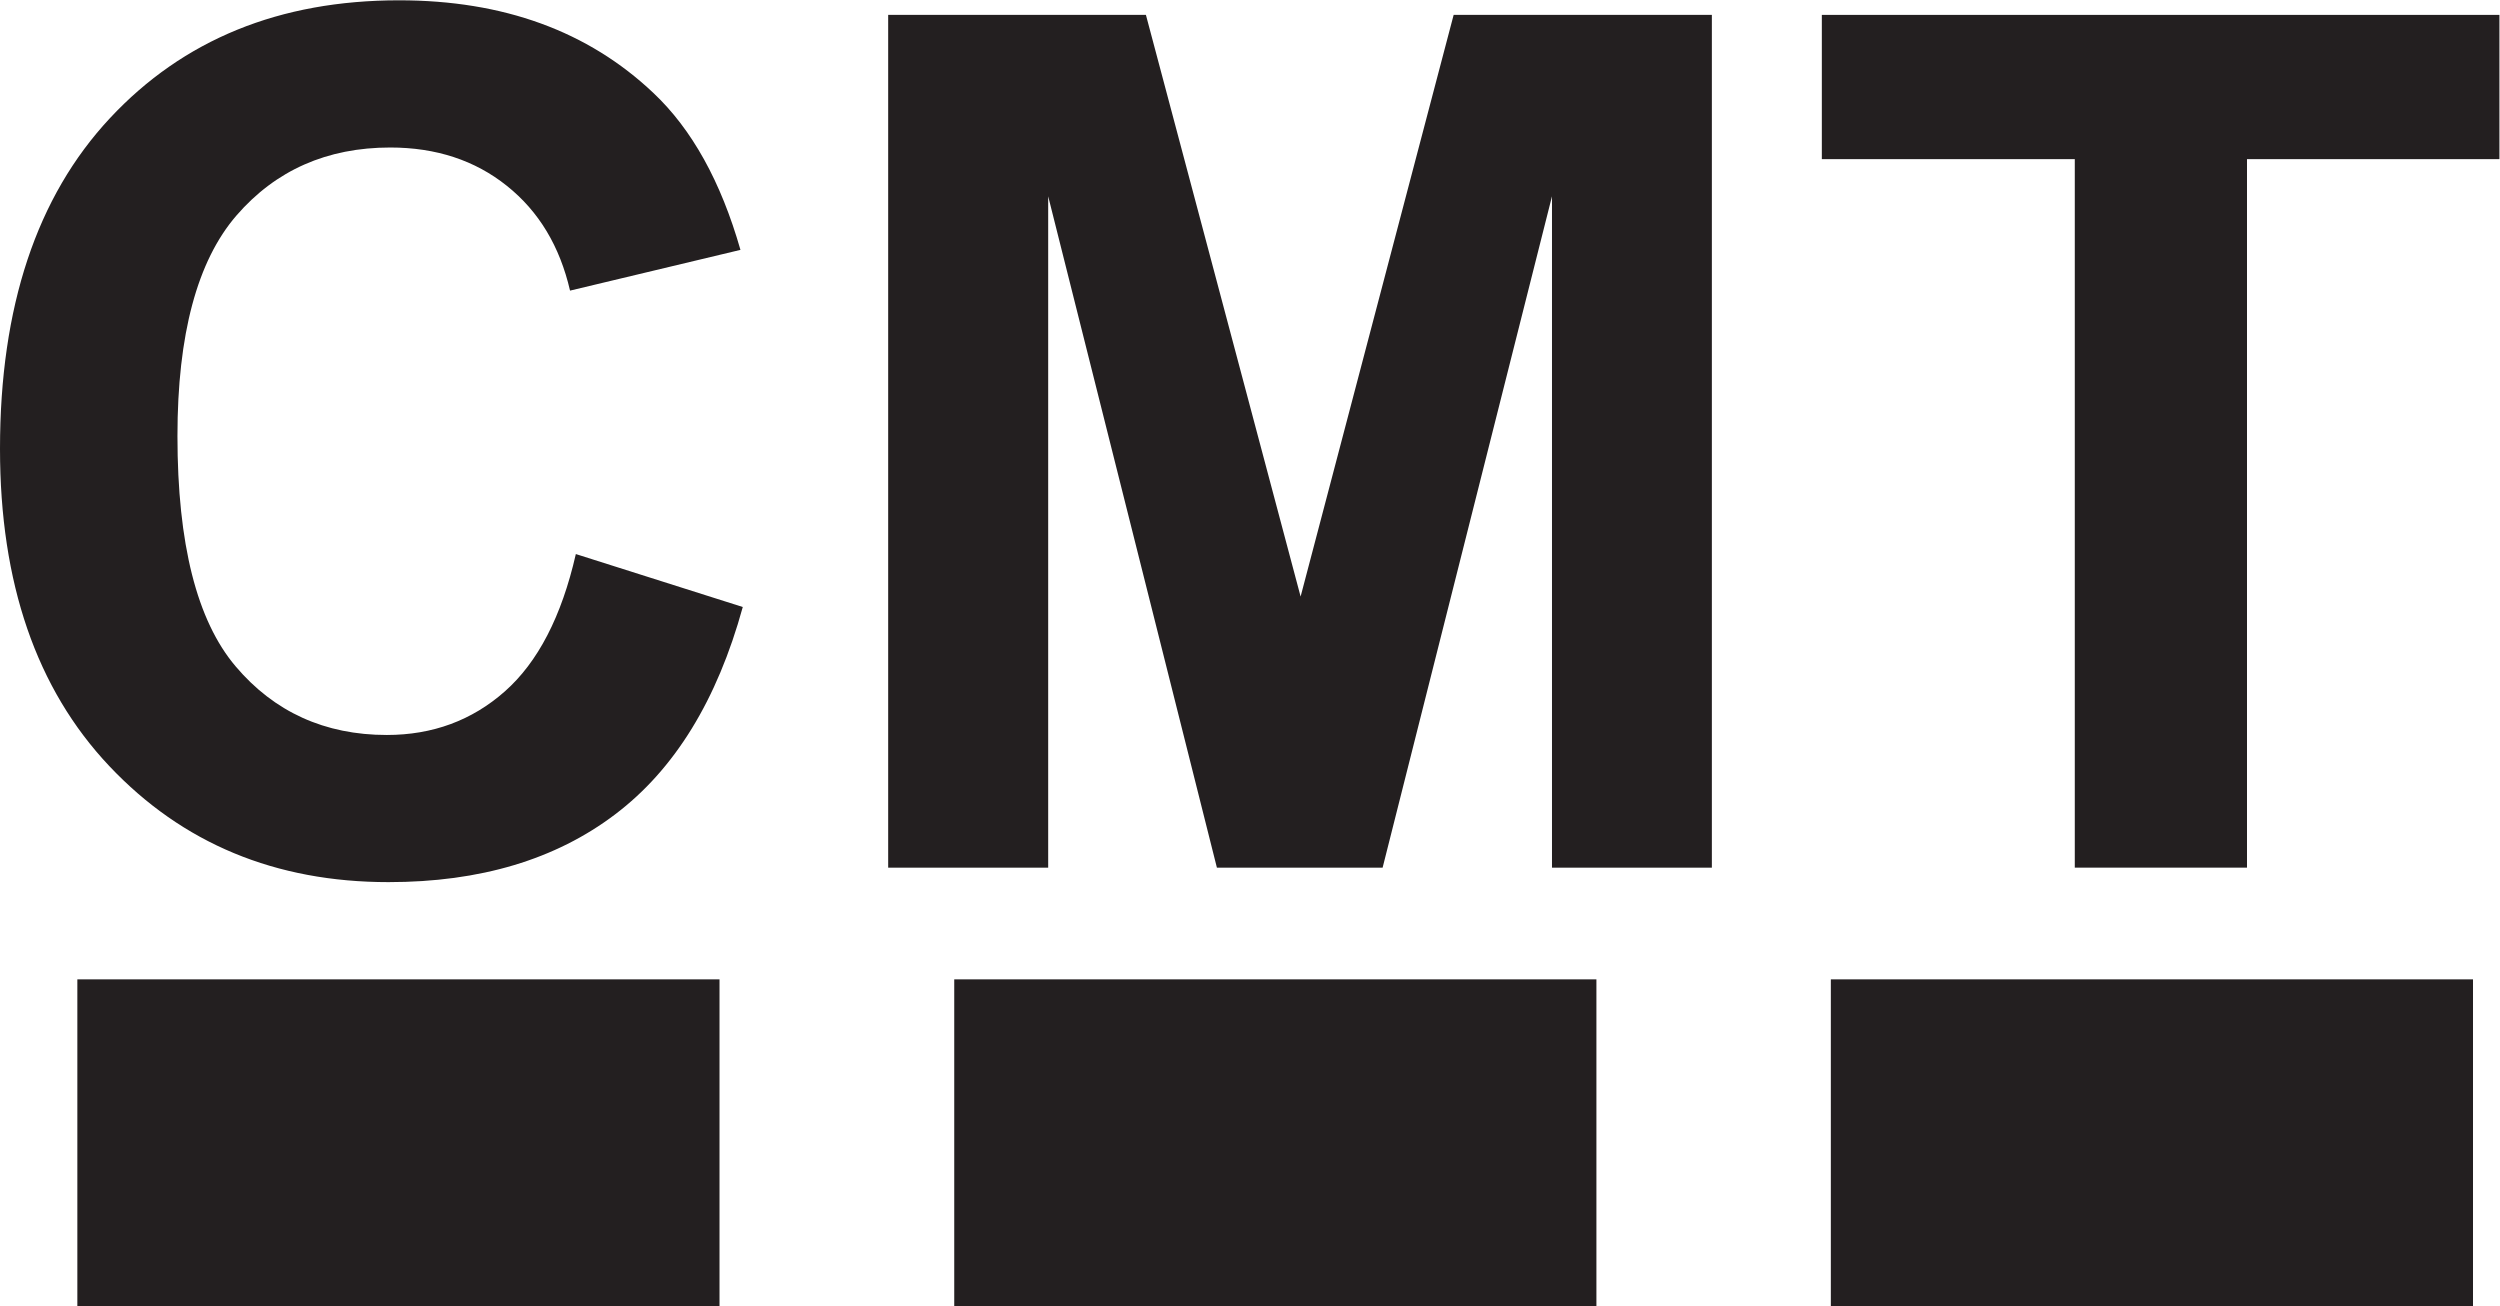 <?xml version="1.0" encoding="UTF-8" standalone="no"?>
<svg
   xmlns:dc="http://purl.org/dc/elements/1.1/"
   xmlns:cc="http://creativecommons.org/ns#"
   xmlns:rdf="http://www.w3.org/1999/02/22-rdf-syntax-ns#"
   xmlns:svg="http://www.w3.org/2000/svg"
   xmlns="http://www.w3.org/2000/svg"
   xmlns:sodipodi="http://sodipodi.sourceforge.net/DTD/sodipodi-0.dtd"
   xmlns:inkscape="http://www.inkscape.org/namespaces/inkscape"
   version="1.1"
   id="svg2"
   xml:space="preserve"
   width="29.653"
   height="15.493"
   viewBox="0 0 29.653 15.493"
   sodipodi:docname="OBJ_GRAF-0000024889-XX-002.eps"><defs
     id="defs6" /><sodipodi:namedview
     pagecolor="#ffffff"
     bordercolor="#666666"
     borderopacity="1"
     objecttolerance="10"
     gridtolerance="10"
     guidetolerance="10"
     inkscape:pageopacity="0"
     inkscape:pageshadow="2"
     inkscape:window-width="640"
     inkscape:window-height="480"
     id="namedview4" /><g
     id="g10"
     inkscape:groupmode="layer"
     inkscape:label="ink_ext_XXXXXX"
     transform="matrix(1.333,0,0,-1.333,0,15.493)"><g
       id="g12"
       transform="scale(0.1)"><path
         d="m 51.238,66.926 14.855,-4.711 C 63.816,53.934 60.039,47.773 54.734,43.762 49.434,39.746 42.723,37.734 34.57,37.734 24.512,37.734 16.23,41.172 9.727,48.059 3.23,54.941 0,64.363 0,76.289 c 0,12.633 3.262,22.438 9.785,29.426 6.523,6.988 15.086,10.484 25.723,10.484 9.285,0 16.816,-2.746 22.617,-8.23 3.438,-3.235 6.023,-7.895 7.762,-13.977 l -15.164,-3.625 c -0.91,3.938 -2.766,7.043 -5.617,9.32 -2.84,2.277 -6.316,3.414 -10.379,3.414 -5.617,0 -10.195,-2.016 -13.691,-6.055 -3.488,-4.039 -5.246,-10.586 -5.246,-19.617 0,-9.602 1.73,-16.434 5.176,-20.496 3.438,-4.062 7.941,-6.106 13.457,-6.106 4.062,0 7.578,1.293 10.5,3.879 2.93,2.59 5.047,6.652 6.316,12.219"
         style="fill:#231f20;fill-opacity:1;fill-rule:nonzero;stroke:none"
         id="path14" /><path
         d="m 79.031,39.023 v 75.879 h 22.934 l 13.765,-51.758 13.618,51.758 h 22.976 V 39.023 H 138.098 V 98.758 L 123.027,39.023 H 108.281 L 93.269,98.758 V 39.023 H 79.031"
         style="fill:#231f20;fill-opacity:1;fill-rule:nonzero;stroke:none"
         id="path16" /><path
         d="m 184.617,39.023 v 63.043 h -22.508 v 12.836 h 60.293 V 102.066 H 199.941 V 39.023 h -15.324"
         style="fill:#231f20;fill-opacity:1;fill-rule:nonzero;stroke:none"
         id="path18" /><path
         d="M 6.883,0 V 29.082 H 64.023 V 0 H 6.883"
         style="fill:#231f20;fill-opacity:1;fill-rule:nonzero;stroke:none"
         id="path20" /><path
         d="M 84.91,0 V 29.082 H 142.051 V 0 H 84.91"
         style="fill:#231f20;fill-opacity:1;fill-rule:nonzero;stroke:none"
         id="path22" /><path
         d="m 162.91,0 v 29.082 h 57.141 V 0 H 162.91"
         style="fill:#231f20;fill-opacity:1;fill-rule:nonzero;stroke:none"
         id="path24" /></g></g></svg>

